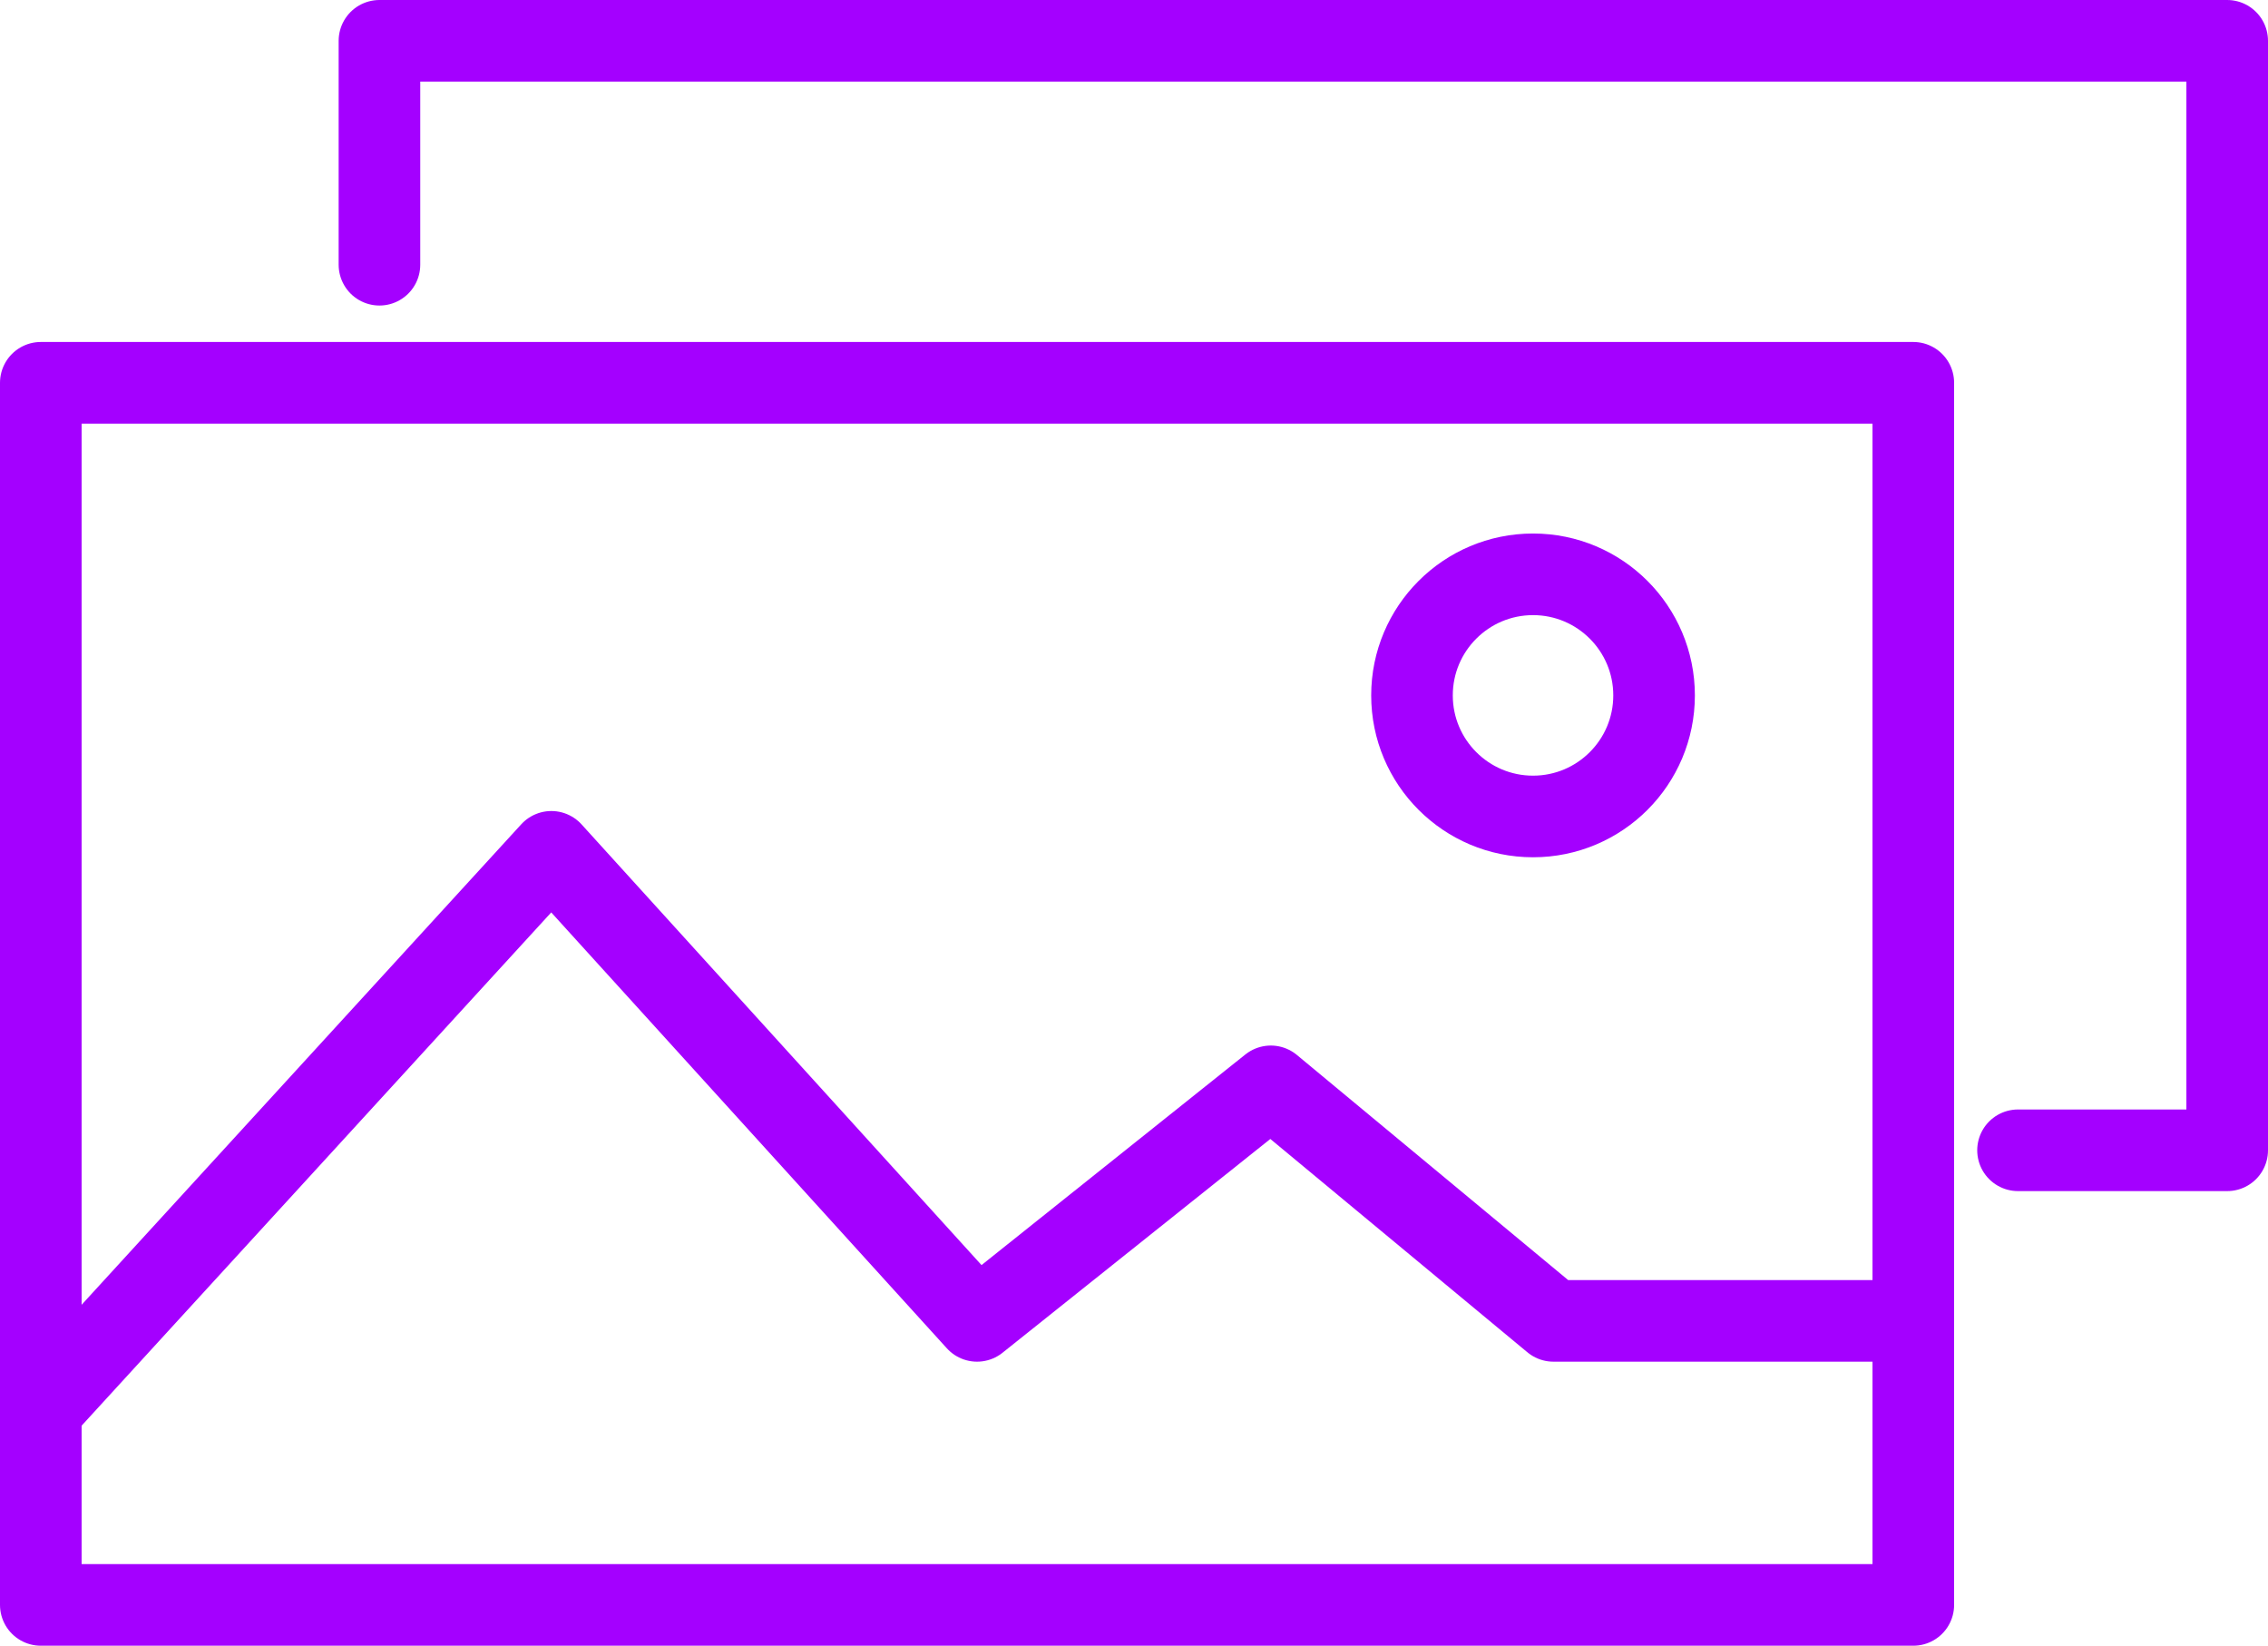 <?xml version="1.0" encoding="UTF-8"?> <svg xmlns="http://www.w3.org/2000/svg" viewBox="0 0 83.38 60.49"><defs><style>.cls-1{fill:none;stroke:#a400ff;stroke-linecap:round;stroke-linejoin:round;stroke-width:3px;}</style></defs><title>picture</title><g id="Слой_2" data-name="Слой 2"><g id="Layer_1" data-name="Layer 1"><polyline class="cls-1" points="13.95 9.73 13.95 1.5 81.88 1.5 81.88 42.28 74.19 42.28"></polyline><polygon class="cls-1" points="70.34 47.72 70.34 14.07 1.5 14.07 1.5 58.99 58.06 58.99 70.34 58.99 70.34 47.72"></polygon><polyline class="cls-1" points="1.5 51.82 20.27 31.31 35.92 48.55 46.72 39.93 57.11 48.55 70.34 48.55"></polyline><circle class="cls-1" cx="56.36" cy="25.56" r="4.45"></circle></g></g></svg> 